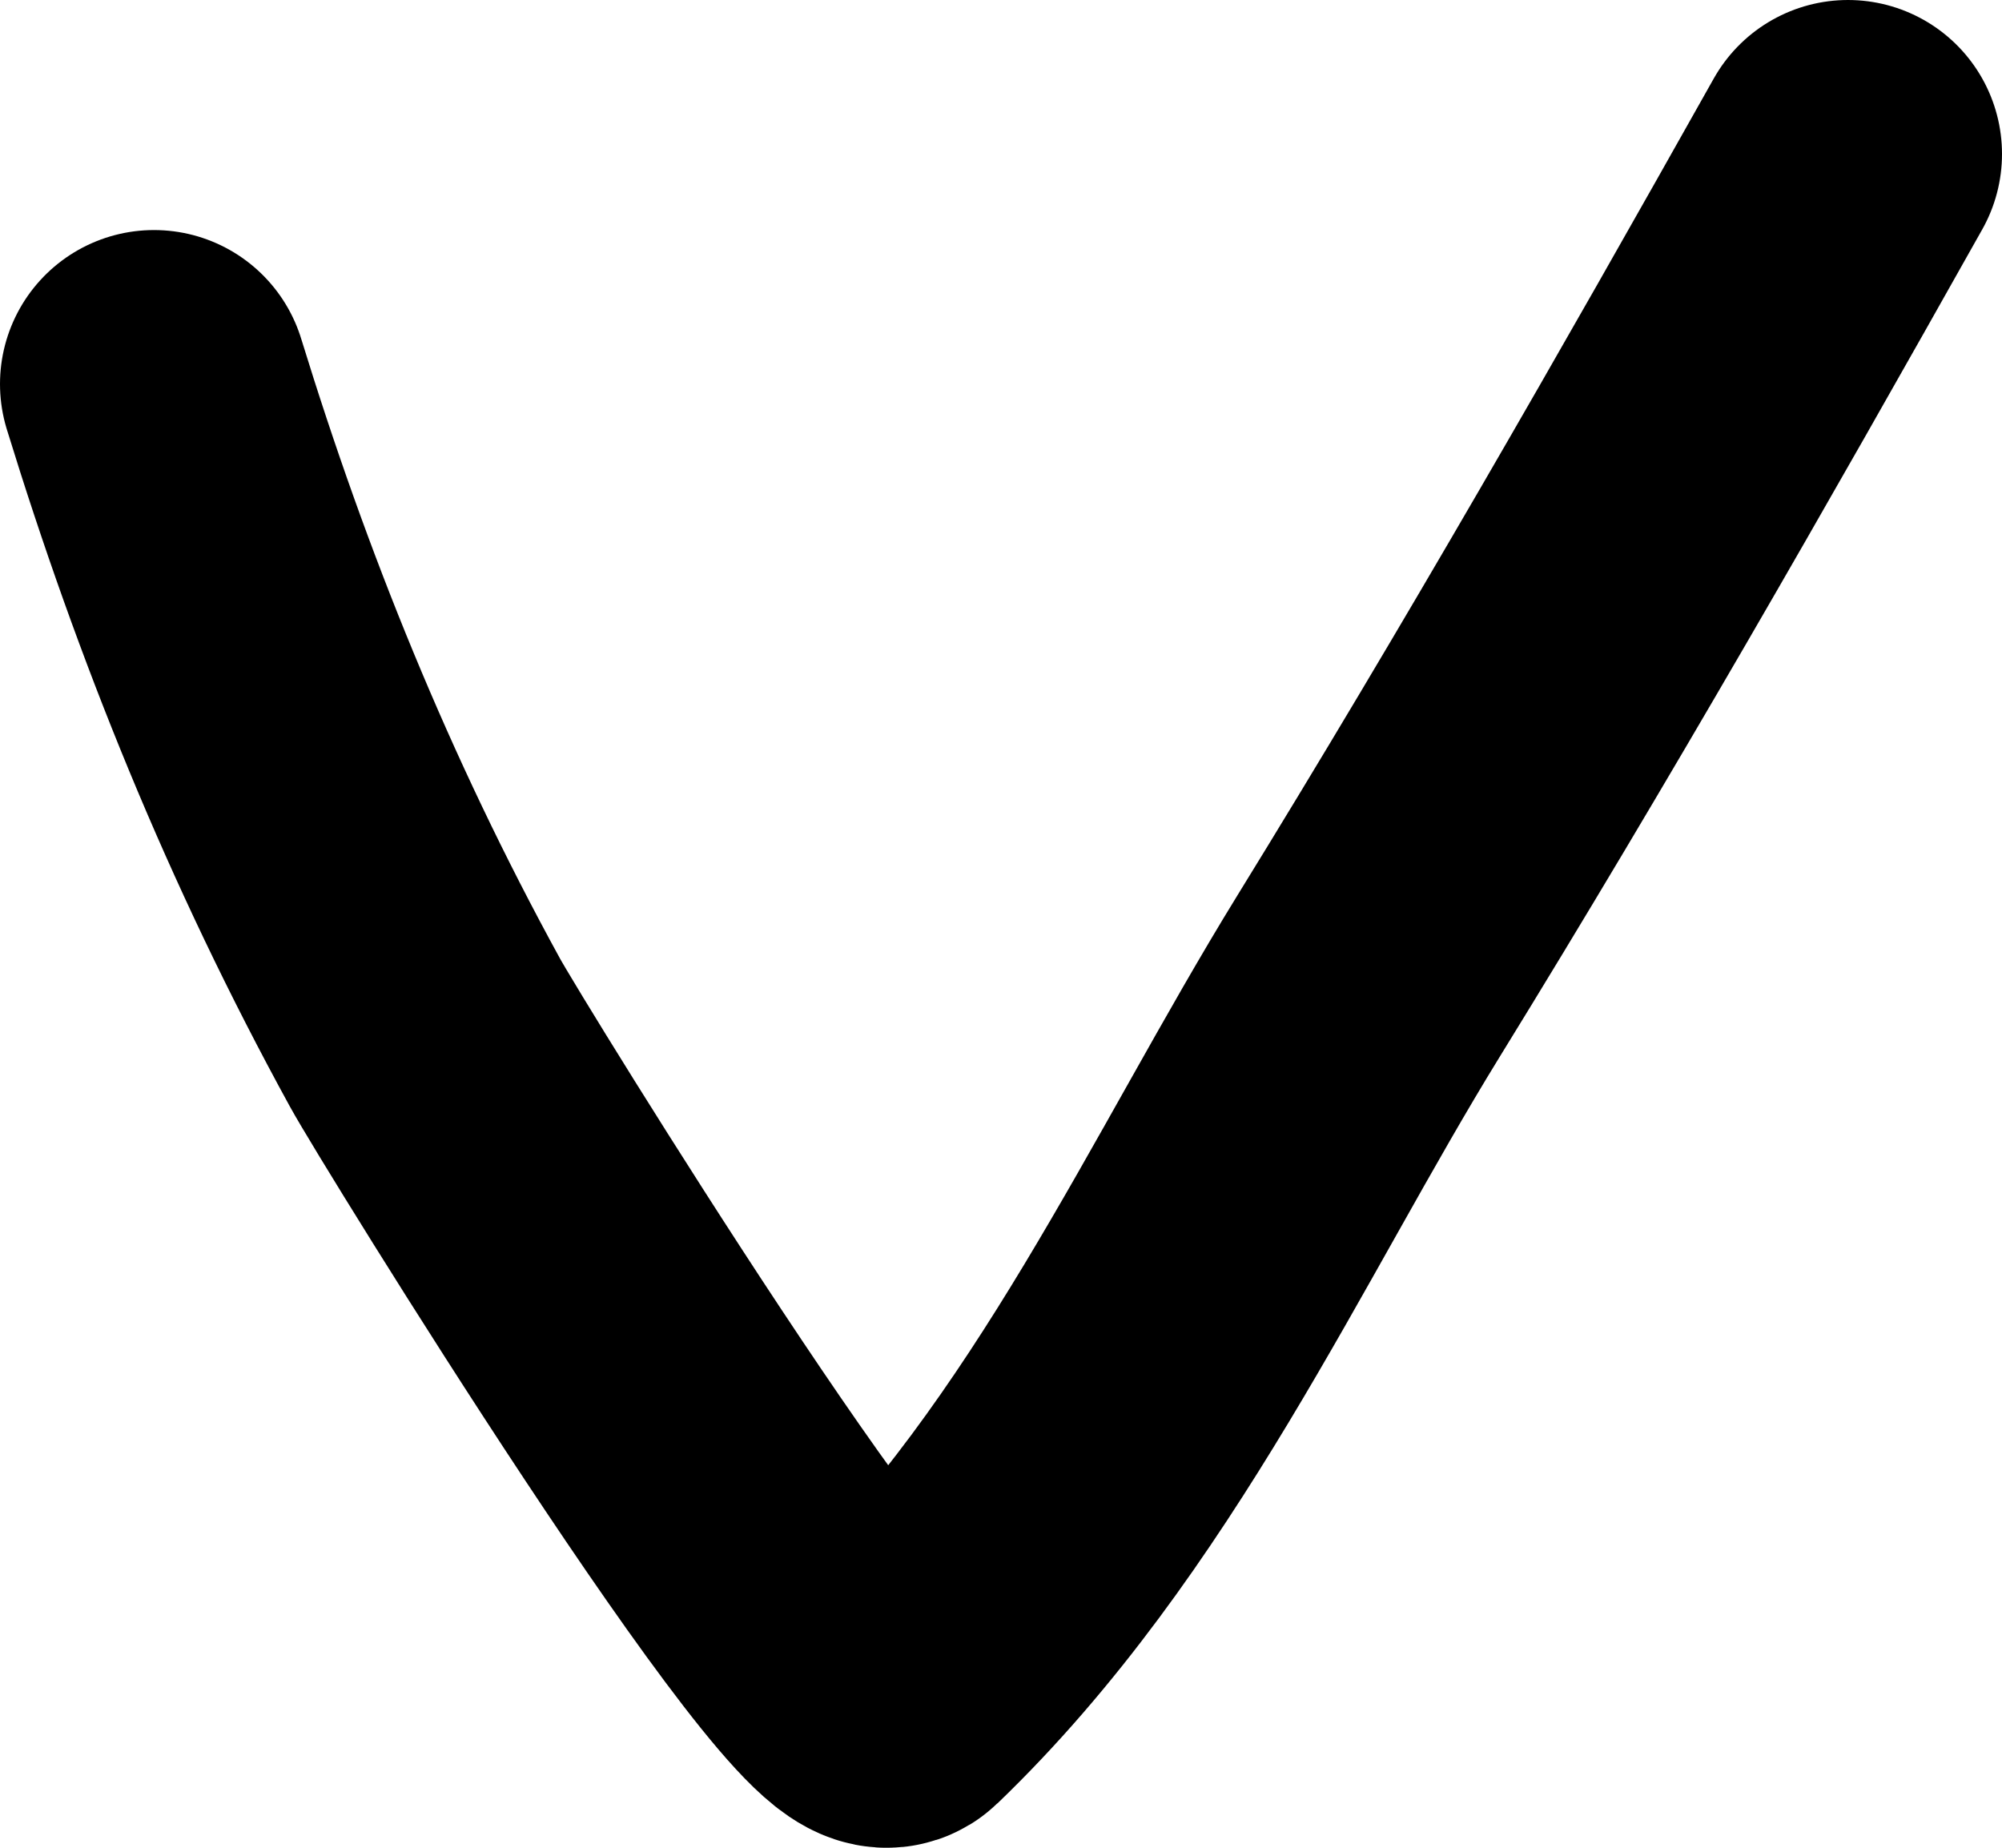 <?xml version="1.0" encoding="UTF-8"?> <svg xmlns="http://www.w3.org/2000/svg" width="13" height="12" viewBox="0 0 13 12" fill="none"><path d="M1 2.494C1.443 3.934 2.003 5.326 2.759 6.705C2.938 7.033 5.531 11.234 5.785 10.99C7.162 9.666 7.971 7.826 8.885 6.342C9.973 4.576 10.994 2.79 12 1" stroke="black" stroke-width="2" stroke-linecap="round"></path></svg> 